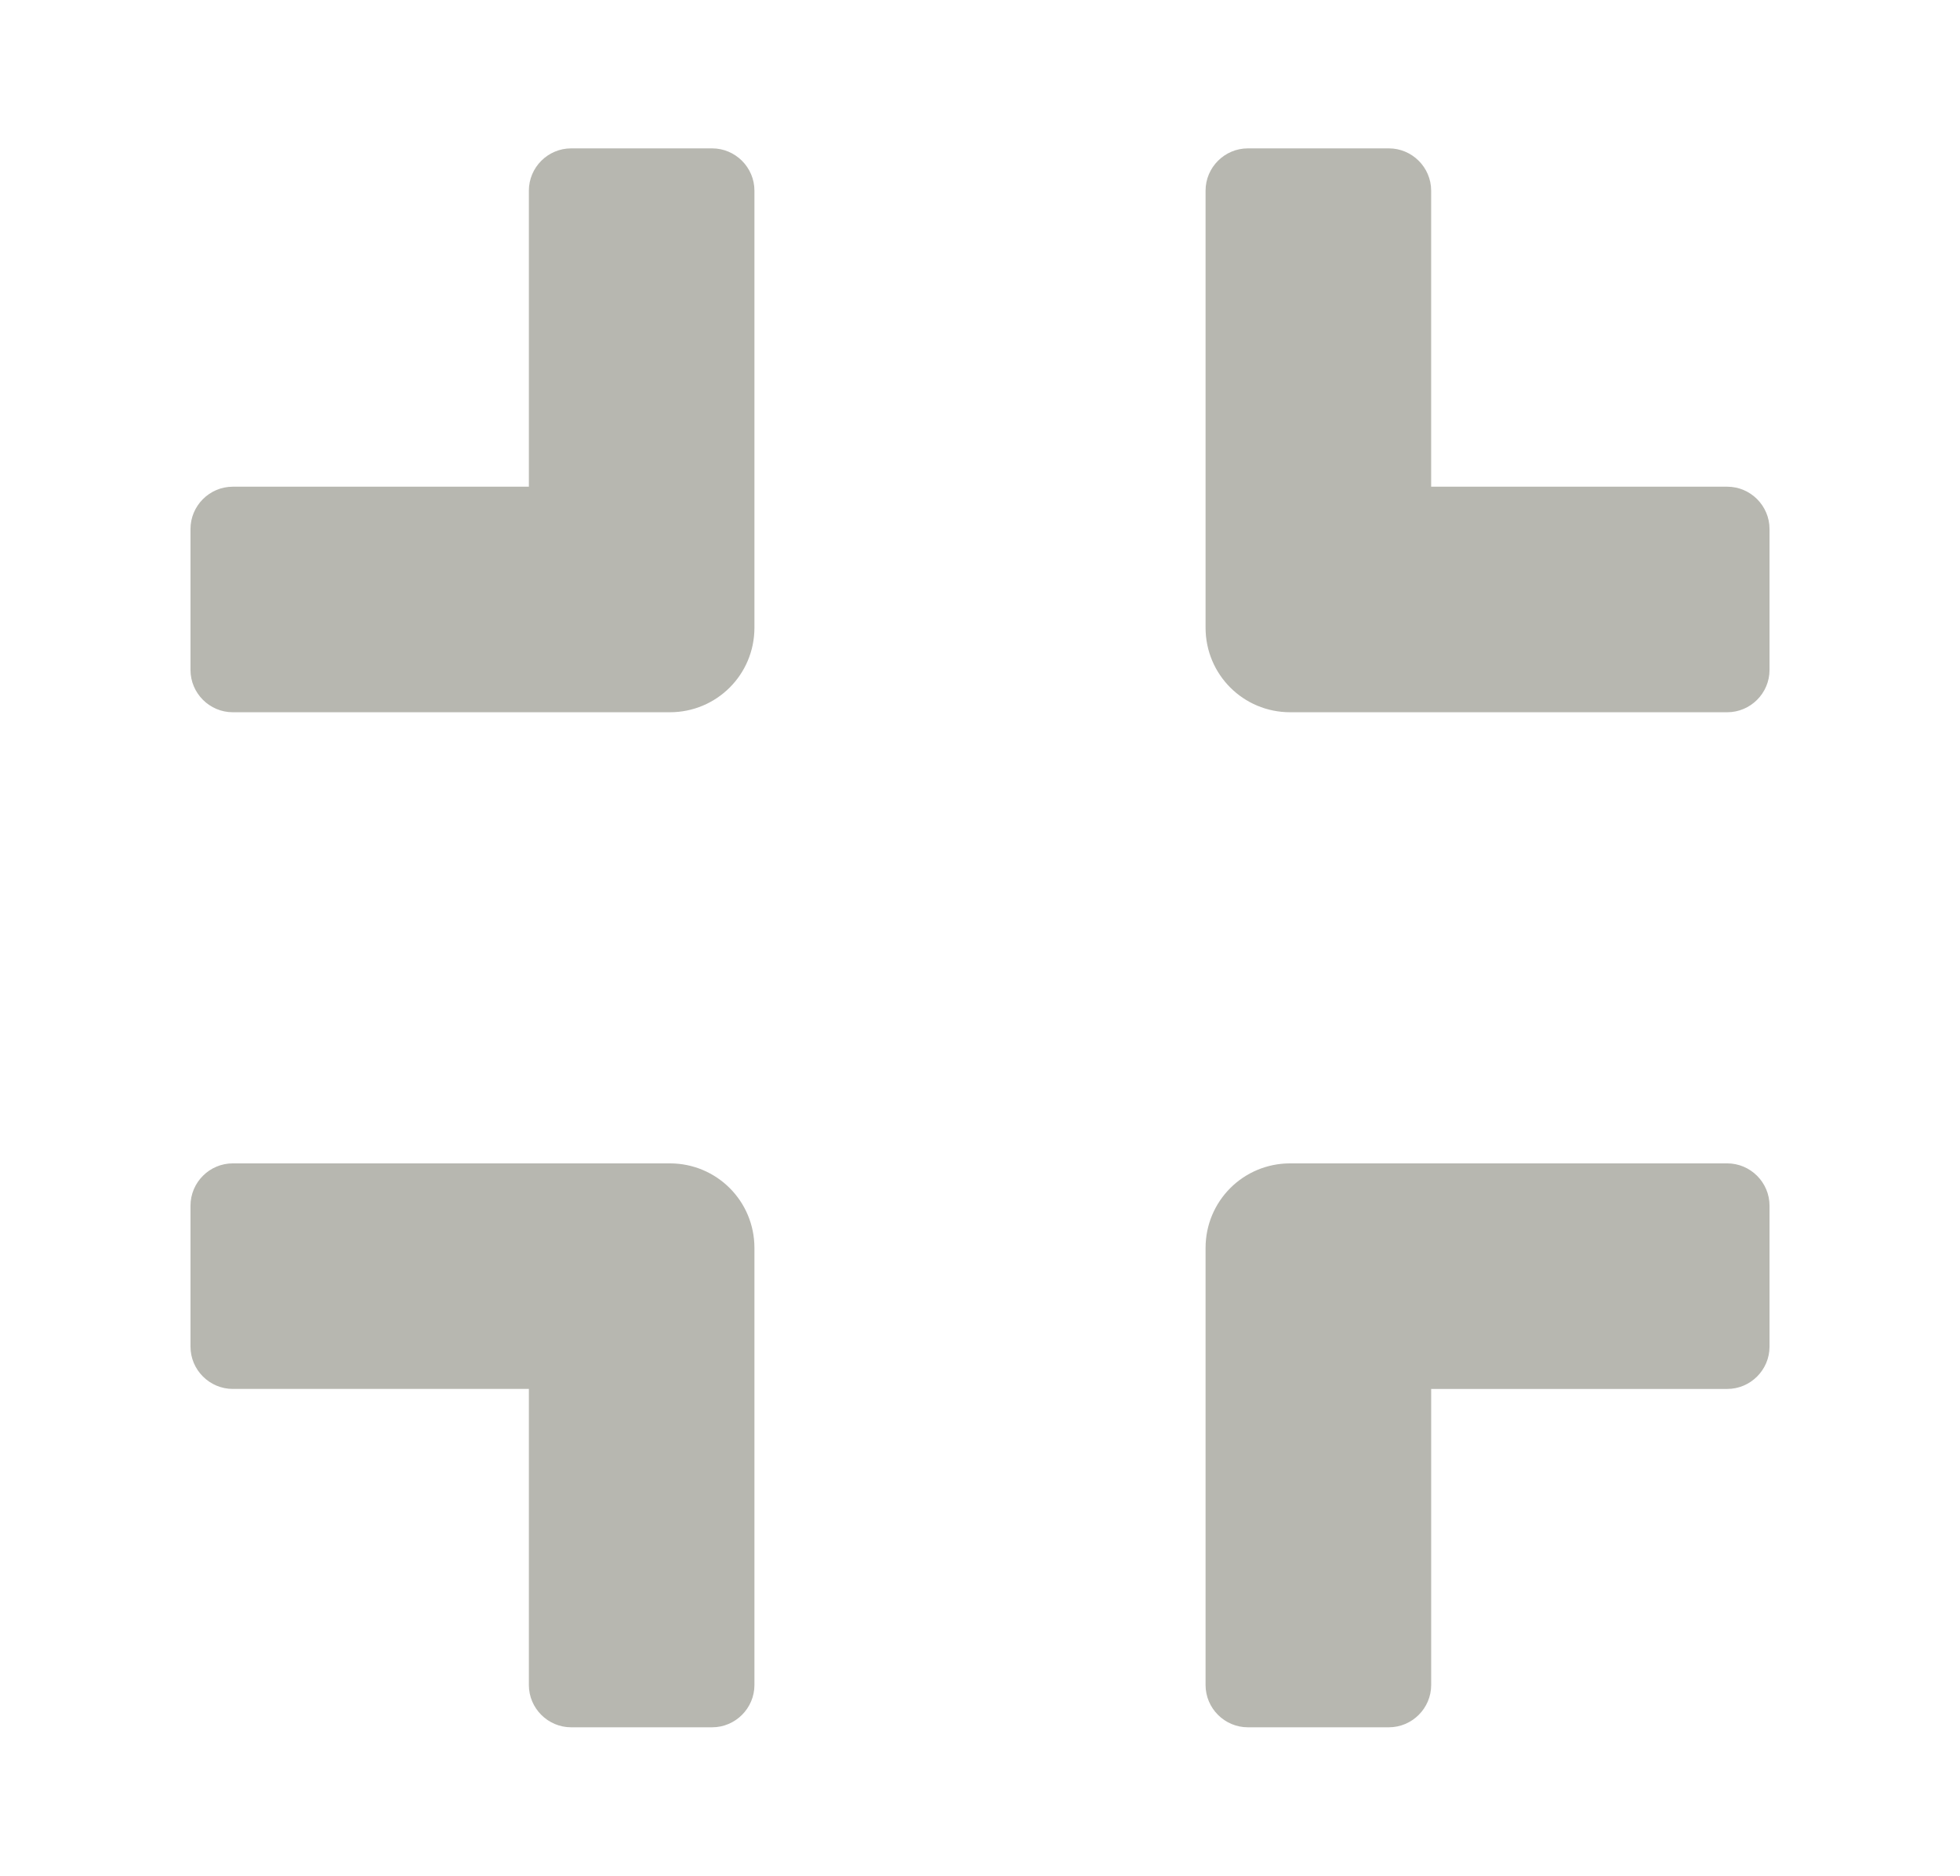 <svg xmlns="http://www.w3.org/2000/svg" xmlns:xlink="http://www.w3.org/1999/xlink" id="Layer_1" x="0px" y="0px" width="93.062px" height="89.062px" viewBox="0 0 93.062 89.062" xml:space="preserve"><path fill="#B7B7B0" d="M82.01,33.82H61.258c-2.226,0-4.017-1.79-4.017-4.016V9.053c0-1.104,0.903-2.008,2.009-2.008h6.693 c1.105,0,2.009,0.903,2.009,2.008V23.11H82.01c1.104,0,2.008,0.904,2.008,2.008v6.694C84.018,32.917,83.114,33.82,82.01,33.82z  M35.821,29.804V9.053c0-1.104-0.904-2.008-2.008-2.008h-6.694c-1.105,0-2.008,0.903-2.008,2.008V23.11H11.053 c-1.104,0-2.008,0.904-2.008,2.008v6.694c0,1.104,0.904,2.008,2.008,2.008h20.752C34.03,33.82,35.821,32.03,35.821,29.804z  M35.821,80.01V59.258c0-2.227-1.791-4.017-4.017-4.017H11.053c-1.104,0-2.008,0.903-2.008,2.009v6.693 c0,1.104,0.904,2.008,2.008,2.008h14.058V80.01c0,1.104,0.903,2.008,2.008,2.008h6.694C34.917,82.018,35.821,81.114,35.821,80.01z  M67.953,80.01V65.952H82.01c1.104,0,2.008-0.904,2.008-2.008V57.25c0-1.105-0.904-2.009-2.008-2.009H61.258 c-2.226,0-4.017,1.79-4.017,4.017V80.01c0,1.104,0.903,2.008,2.009,2.008h6.693C67.049,82.018,67.953,81.114,67.953,80.01z"></path></svg>
